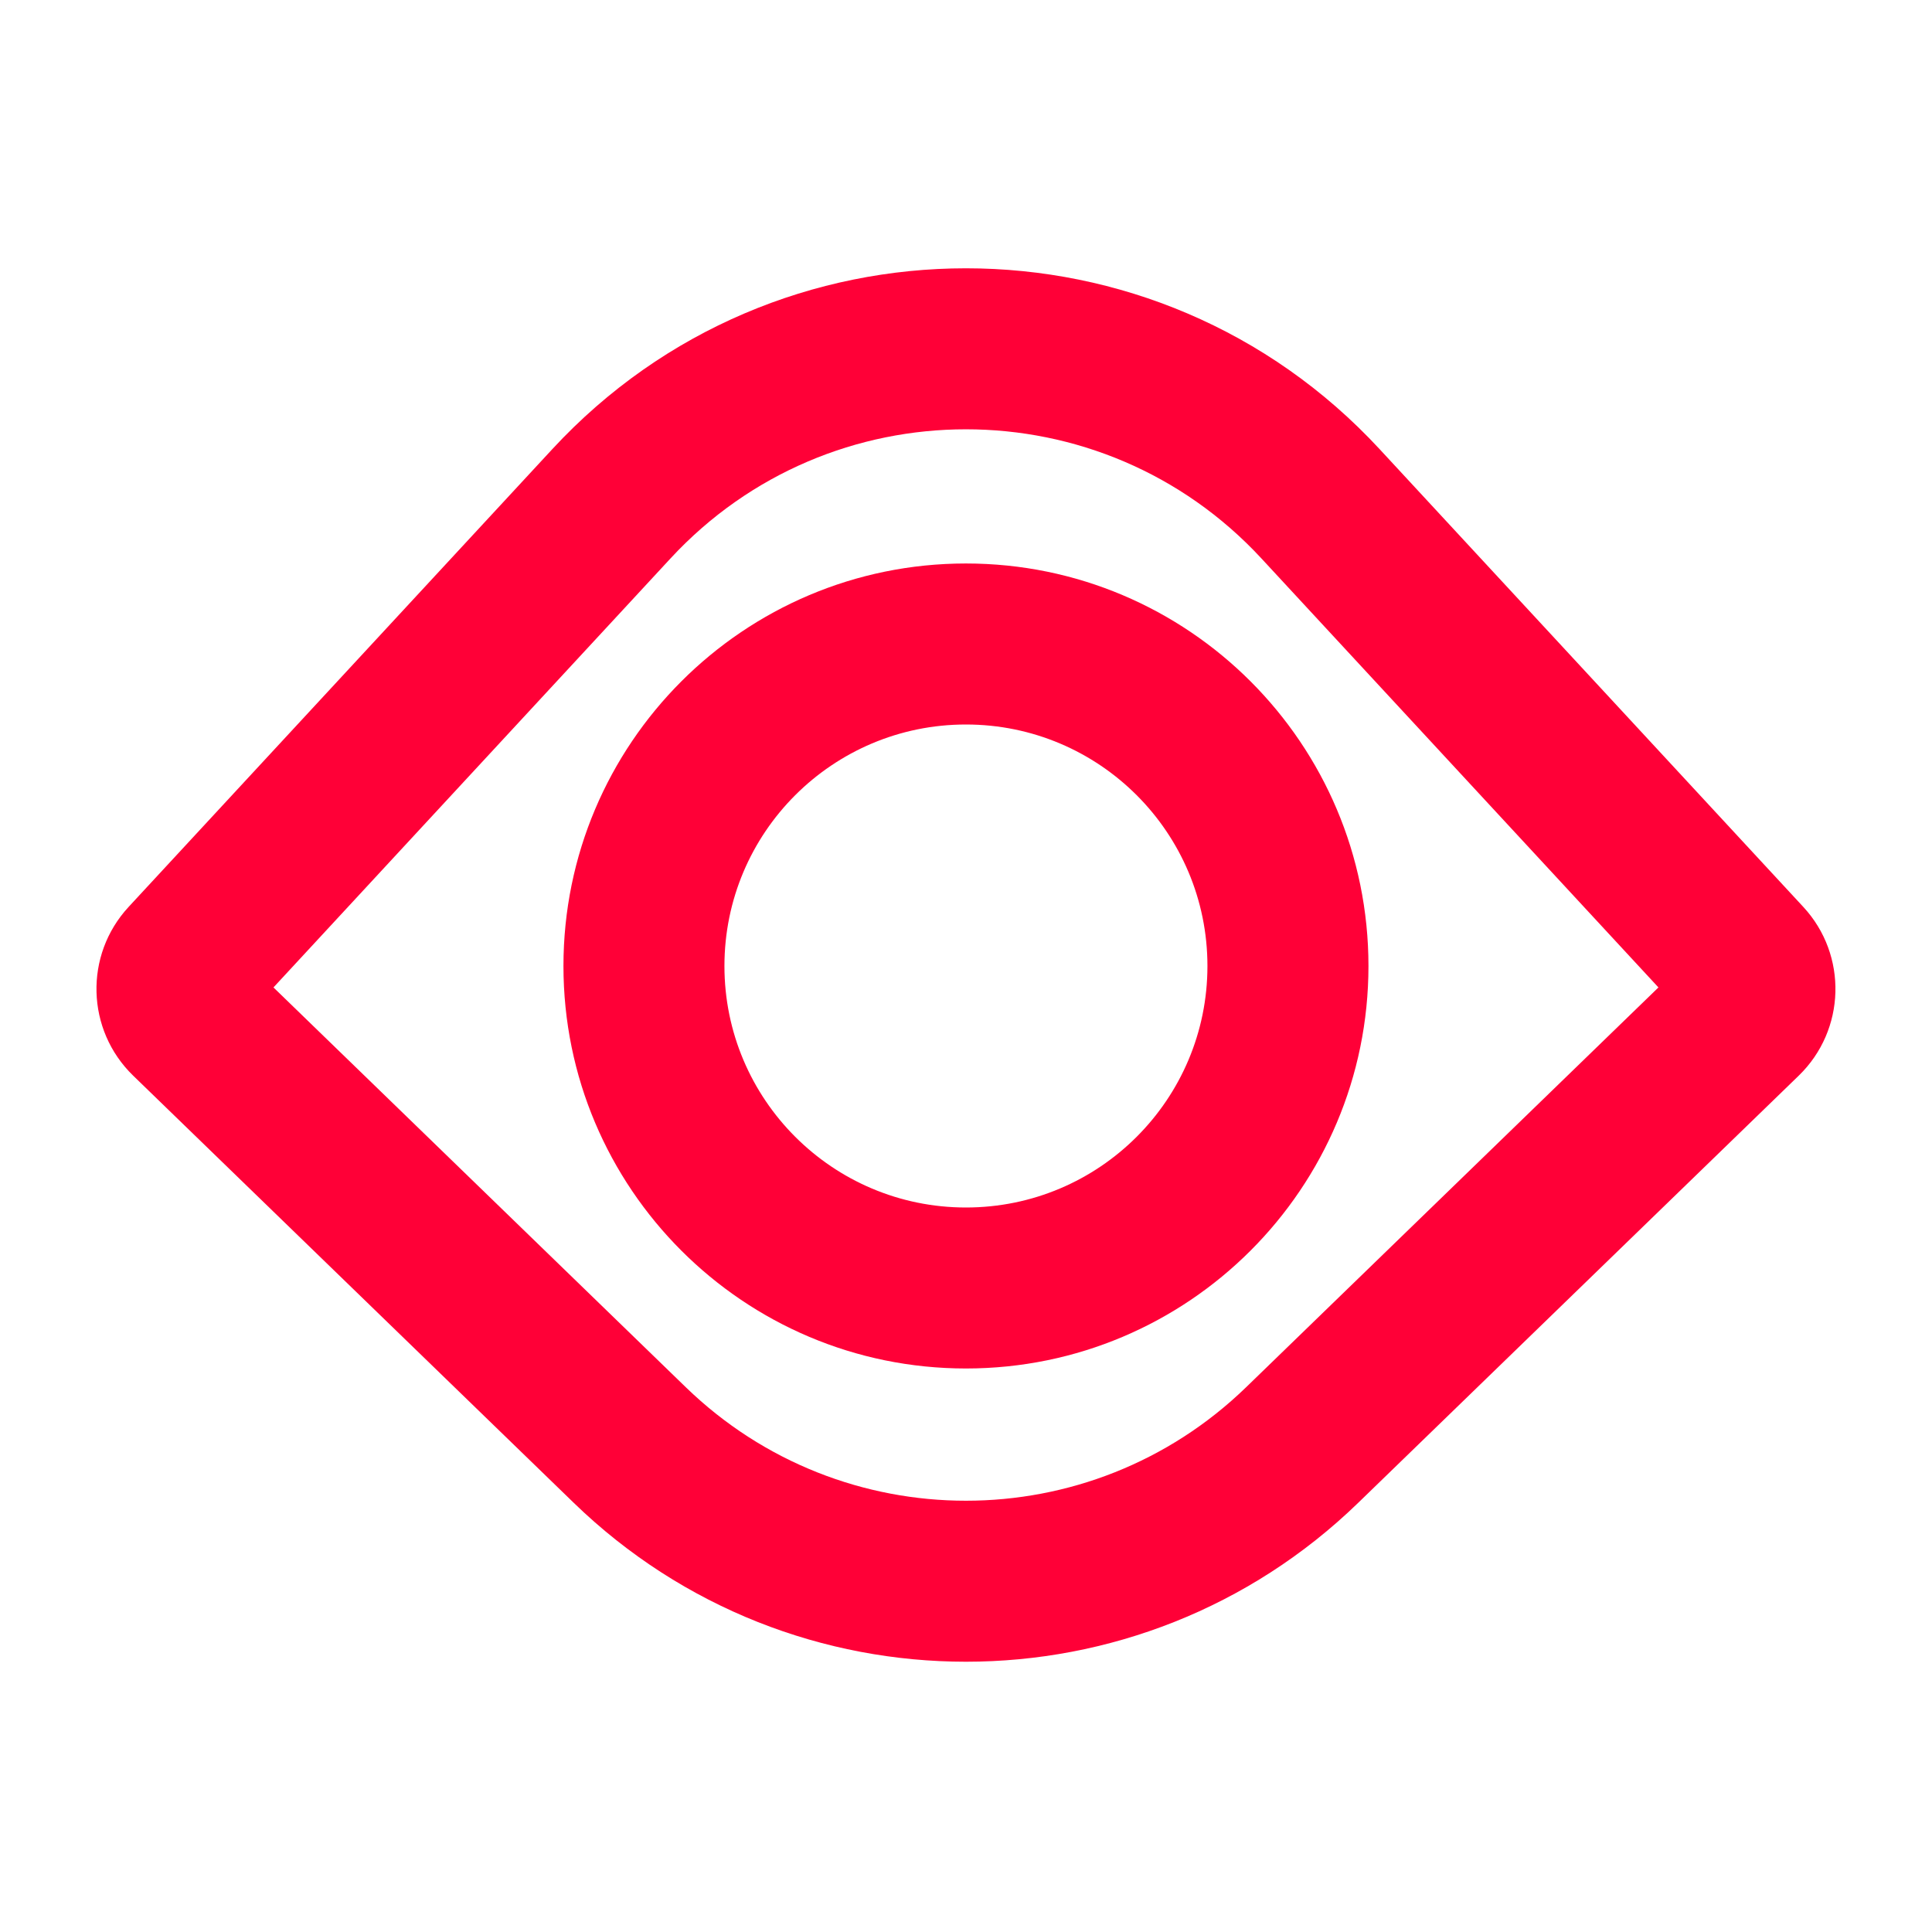<svg width="64" height="64" viewBox="0 0 64 64" fill="none" xmlns="http://www.w3.org/2000/svg">
<path fill-rule="evenodd" clip-rule="evenodd" d="M31.998 45.333C24.635 45.333 18.665 39.364 18.665 32C18.665 24.636 24.635 18.666 31.998 18.666C39.362 18.666 45.332 24.636 45.332 32C45.332 39.364 39.362 45.333 31.998 45.333ZM39.998 32C39.998 36.418 36.417 40 31.998 40C27.58 40 23.998 36.418 23.998 32C23.998 27.581 27.58 24 31.998 24C36.417 24 39.998 27.581 39.998 32Z" fill="#FF0037"/>
<path fill-rule="evenodd" clip-rule="evenodd" d="M45.698 14.875C38.309 6.892 25.688 6.892 18.299 14.875L4.26 30.043C2.784 31.638 2.851 34.119 4.411 35.632L19.005 49.782C26.245 56.802 37.752 56.802 44.993 49.782L59.586 35.632C61.146 34.119 61.213 31.638 59.737 30.043L45.698 14.875ZM22.213 18.497C27.491 12.796 36.506 12.796 41.784 18.497L54.938 32.71L41.28 45.953C36.108 50.967 27.889 50.967 22.717 45.953L9.059 32.71L22.213 18.497Z" fill="#FF0037"/>
</svg>
